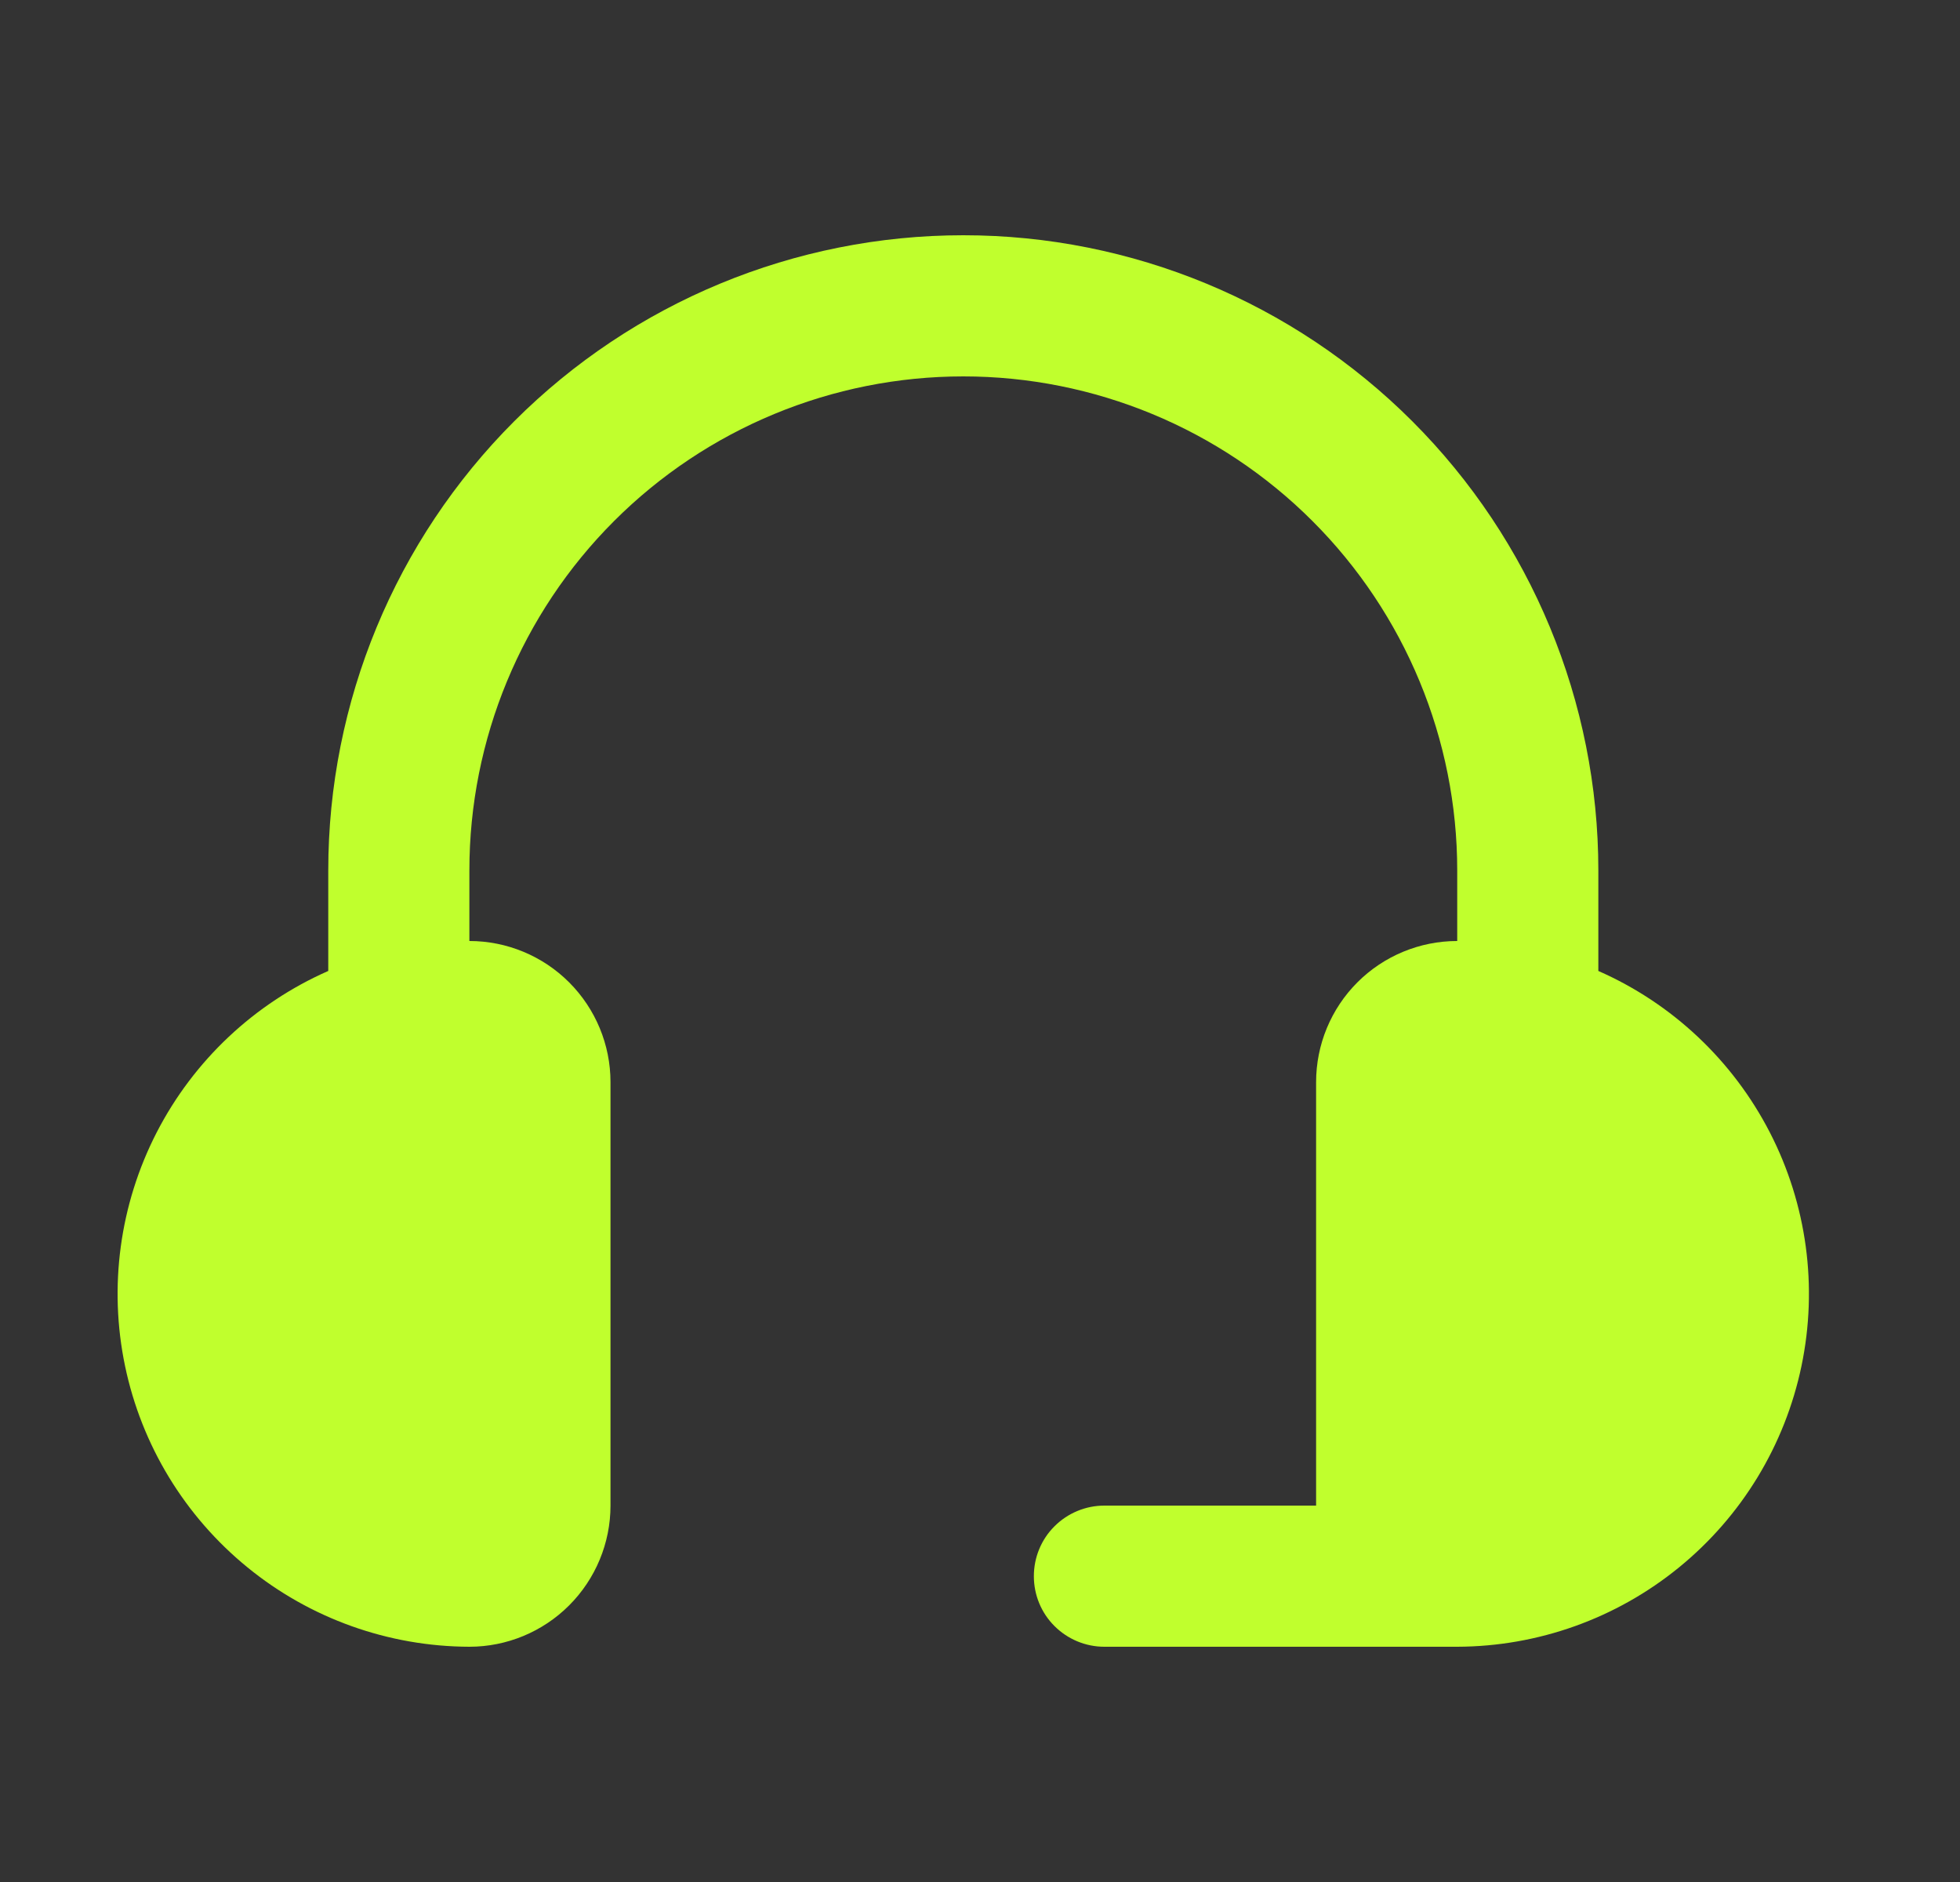 <svg width="25" height="24" viewBox="0 0 25 24" fill="none" xmlns="http://www.w3.org/2000/svg">
<rect x="0" y="0" width="25" height="24" fill="#333333" stroke="none"/>
<g clip-path="url(#clip0_40_103325)">
<path d="M5.987 21C6.464 21 6.922 20.81 7.259 20.473C7.597 20.135 7.787 19.677 7.787 19.2V13.8C7.787 13.323 7.597 12.865 7.259 12.527C6.922 12.19 6.464 12 5.987 12V11.1C5.987 9.429 6.65 7.827 7.832 6.645C9.013 5.464 10.616 4.8 12.287 4.8C13.957 4.8 15.56 5.464 16.741 6.645C17.923 7.827 18.587 9.429 18.587 11.1V12C18.109 12 17.651 12.19 17.314 12.527C16.976 12.865 16.787 13.323 16.787 13.8V19.2H14.086C13.848 19.2 13.619 19.295 13.45 19.464C13.281 19.632 13.187 19.861 13.187 20.1C13.187 20.339 13.281 20.568 13.45 20.736C13.619 20.905 13.848 21 14.086 21H18.587C19.618 20.997 20.617 20.64 21.416 19.988C22.216 19.336 22.767 18.43 22.978 17.42C23.189 16.41 23.047 15.359 22.575 14.442C22.103 13.525 21.331 12.797 20.387 12.382V11.1C20.387 8.952 19.533 6.891 18.014 5.372C16.495 3.853 14.435 3 12.287 3C10.138 3 8.078 3.853 6.559 5.372C5.04 6.891 4.187 8.952 4.187 11.1V12.382C3.243 12.797 2.47 13.525 1.998 14.442C1.527 15.359 1.384 16.41 1.595 17.42C1.806 18.43 2.357 19.336 3.157 19.988C3.956 20.64 4.955 20.997 5.987 21Z" fill="#C0FF2D"/>
</g>
<defs>
<clipPath id="clip0_40_103325">
<rect width="24" height="24" fill="white" transform="translate(0.5)"/>
</clipPath>
</defs>
</svg>

